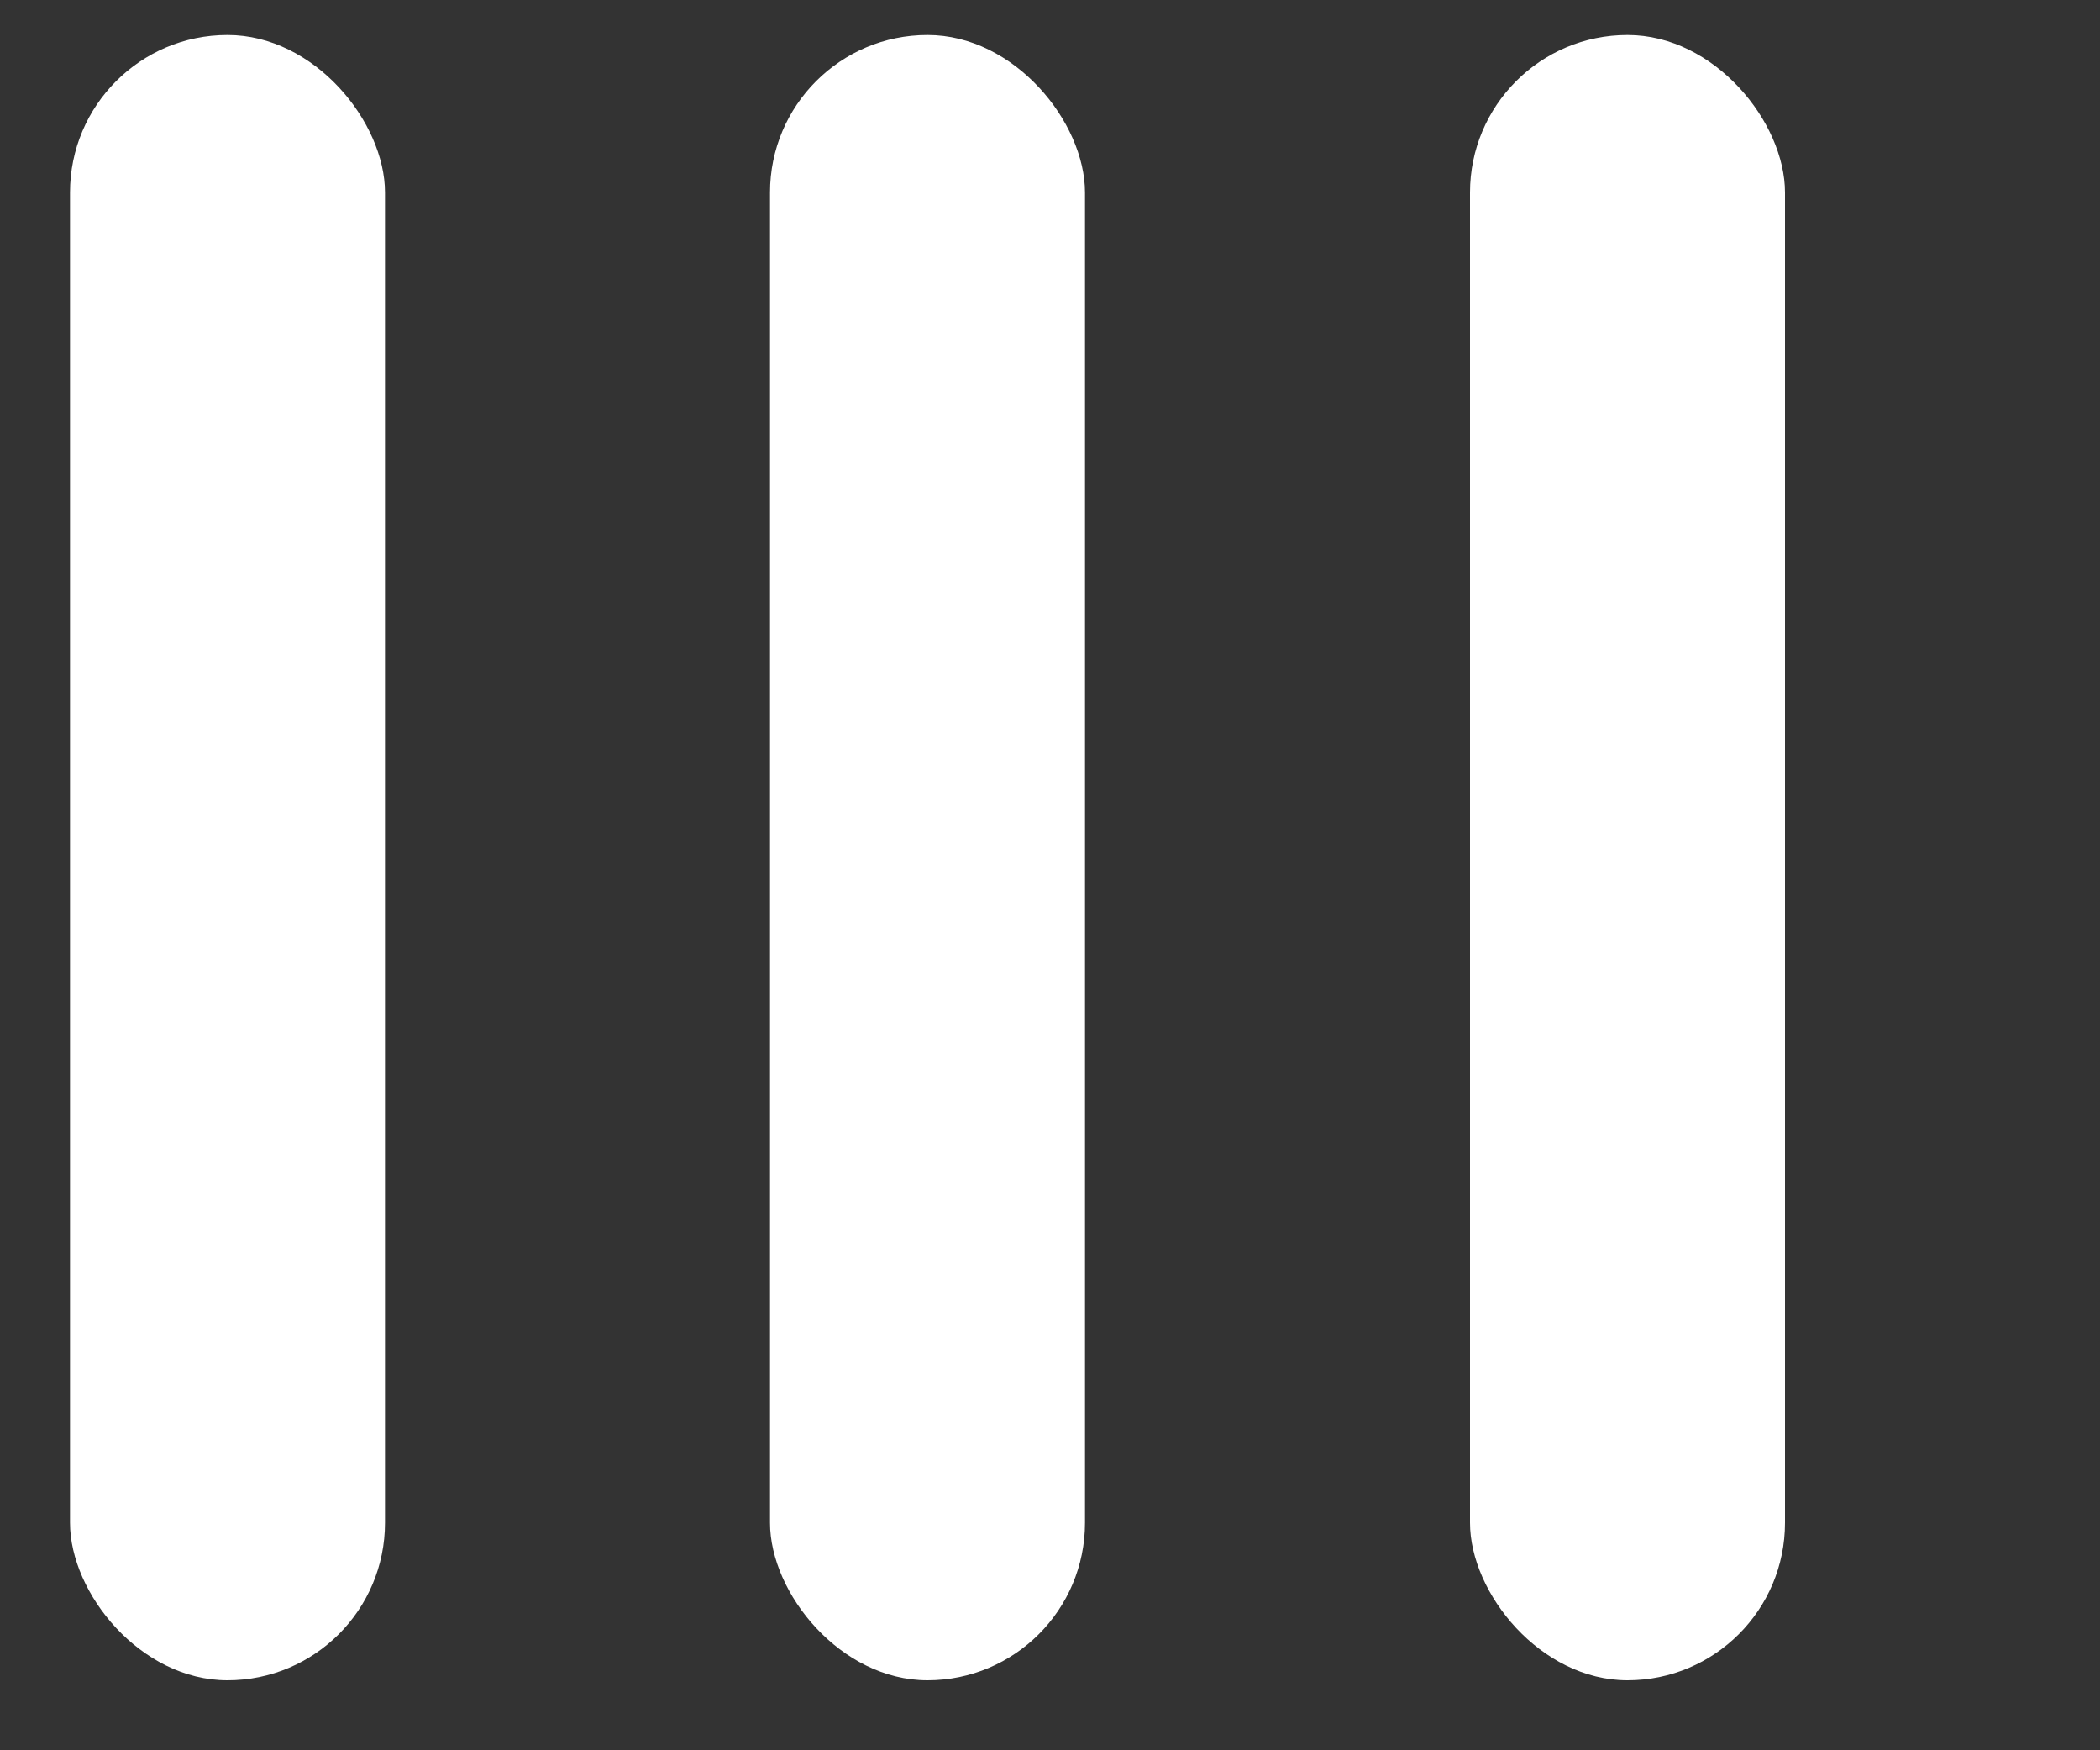 <?xml version="1.0" encoding="UTF-8"?>
<svg id="Layer_2" xmlns="http://www.w3.org/2000/svg" viewBox="0 0 60 50">
  <rect x="0" y="0" width="60" height="50" fill="#333333" stroke="none"/>
  <defs>
    <style>
      .cls-1 {
        fill: #fff;
      }
    </style>
  </defs>
  <rect class="cls-1" x="2" y="1" width="9" height="47" rx="4.5" ry="4.5"/>
  <rect class="cls-1" x="22" y="1" width="9" height="47" rx="4.5" ry="4.5"/>
  <rect class="cls-1" x="42" y="1" width="9" height="47" rx="4.5" ry="4.5"/>
</svg>